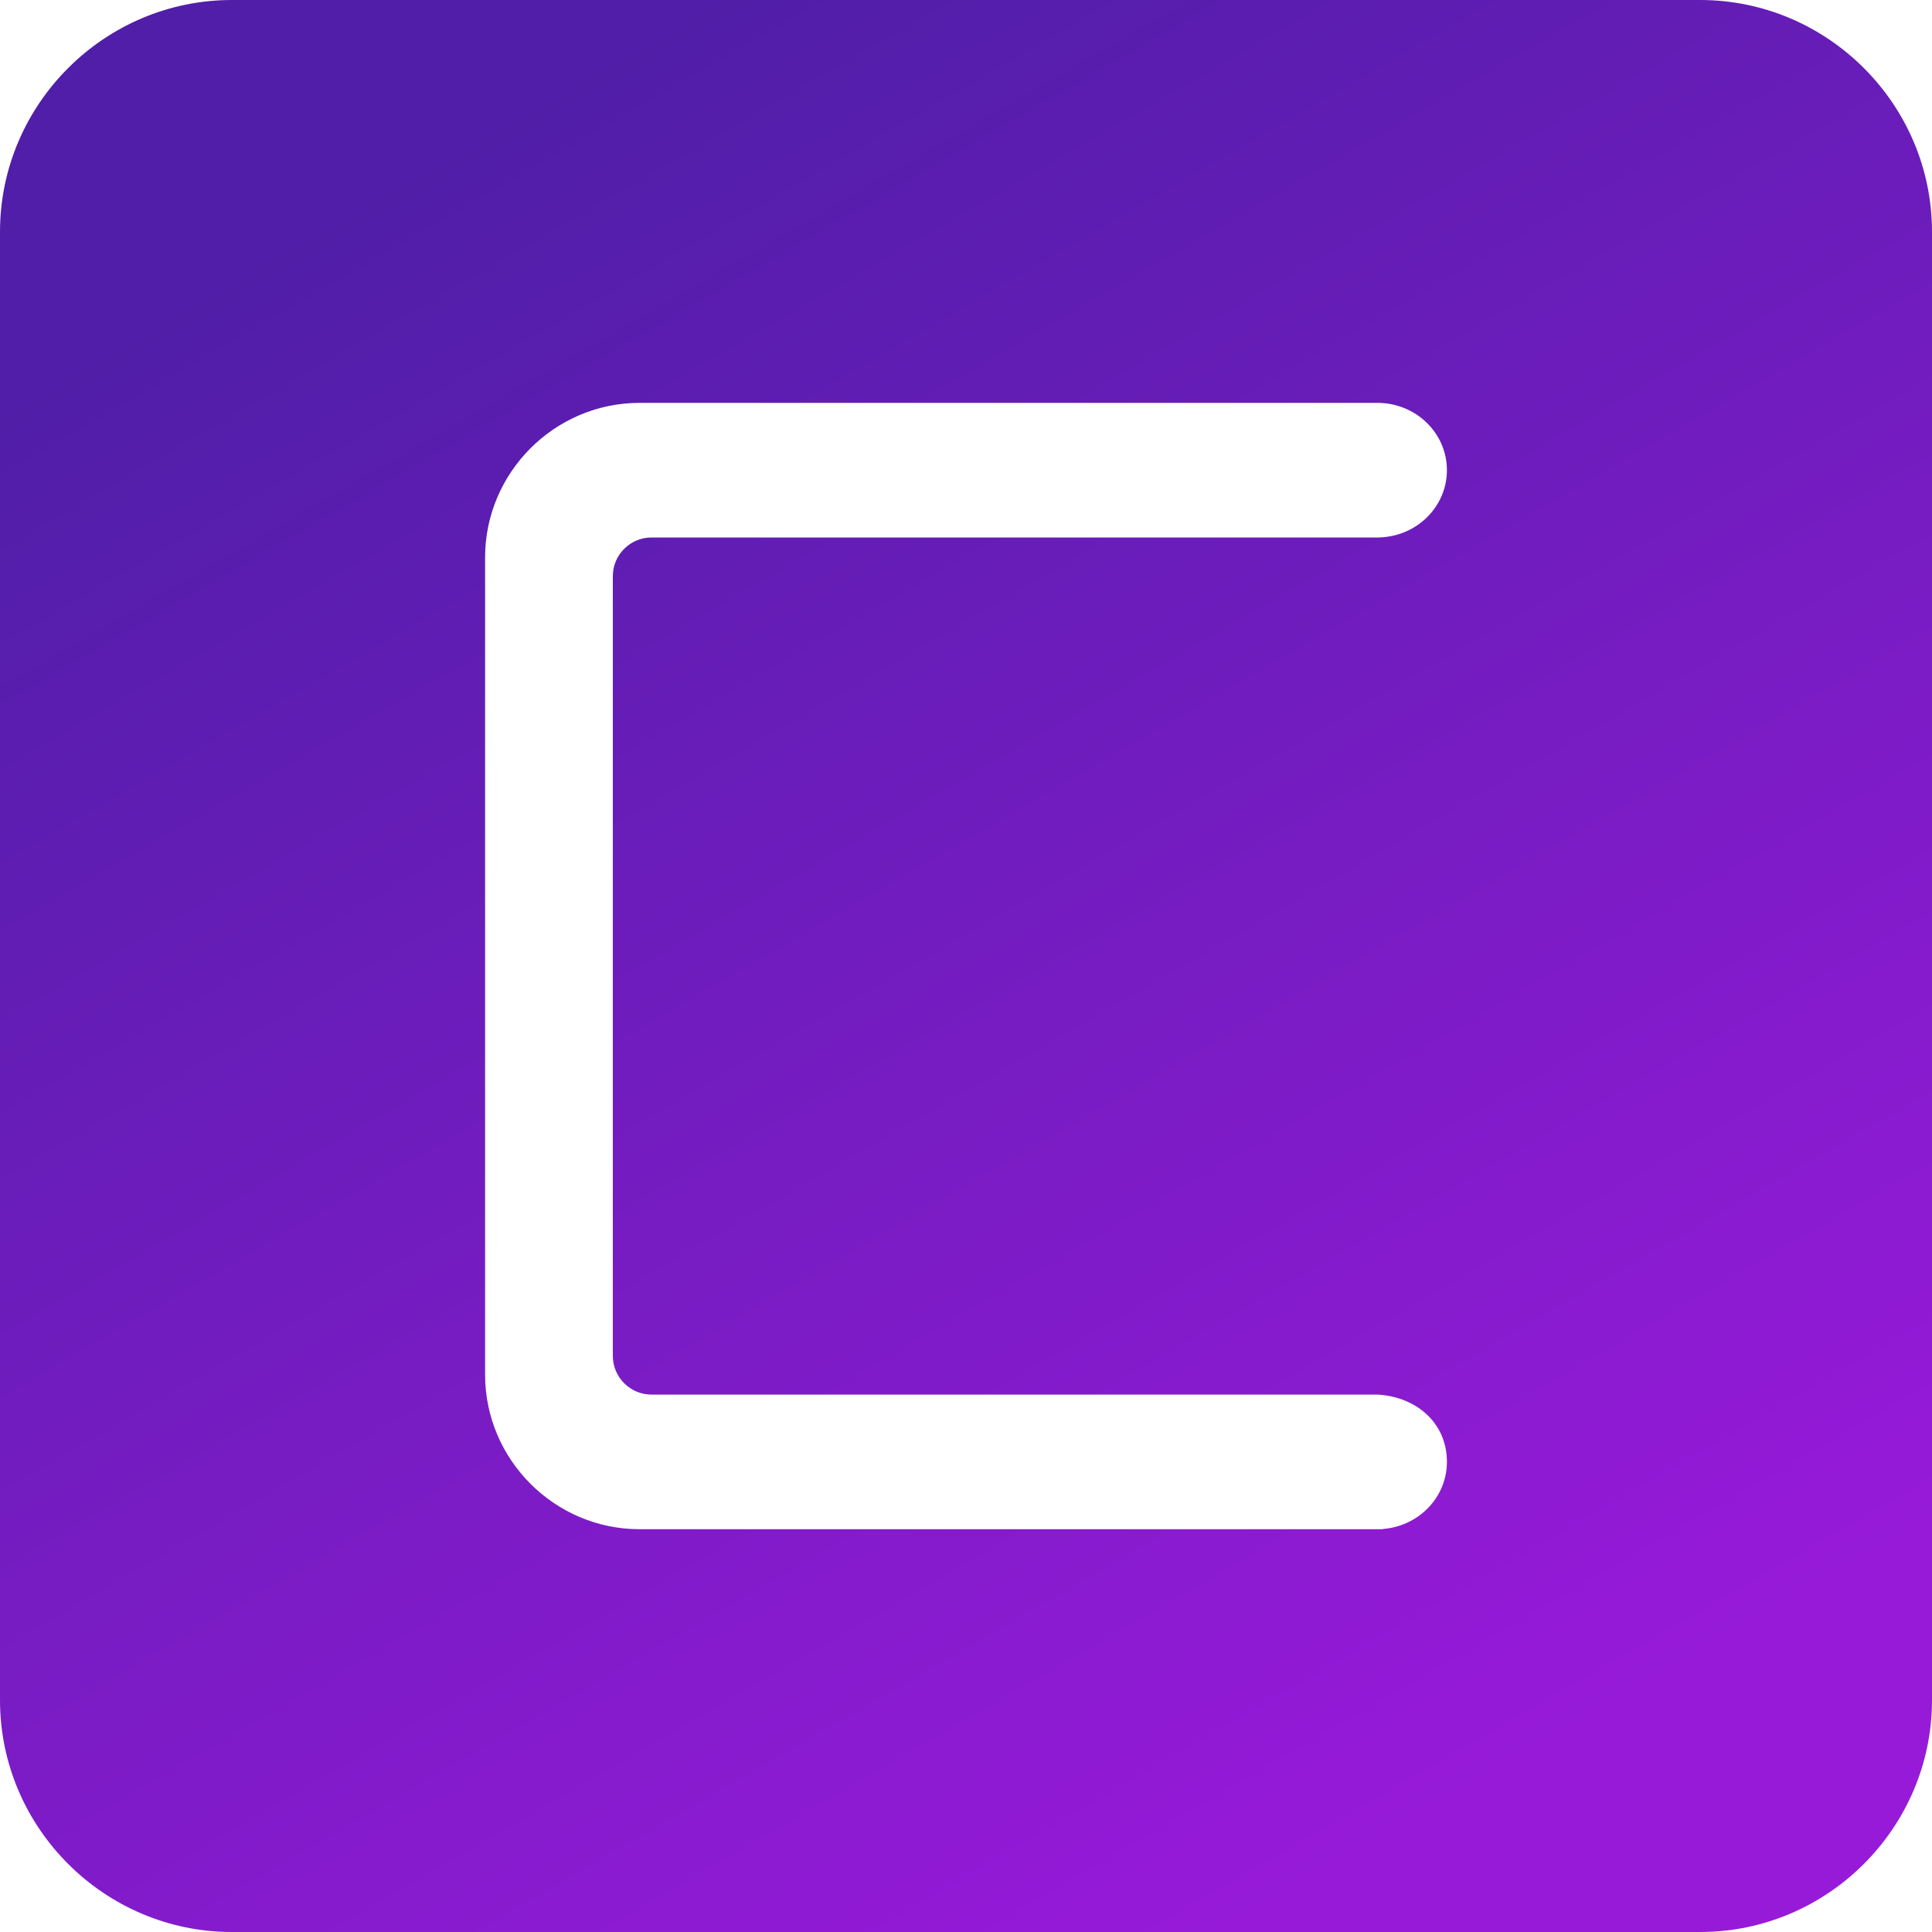 <?xml version="1.0" encoding="UTF-8"?>
<svg xmlns:xodm="http://www.corel.com/coreldraw/odm/2003" xmlns="http://www.w3.org/2000/svg" xmlns:xlink="http://www.w3.org/1999/xlink" version="1.1" id="Layer_1" x="0px" y="0px" viewBox="0 0 2500 2500" style="enable-background:new 0 0 2500 2500;" xml:space="preserve">
<style type="text/css">
	.st0{fill-rule:evenodd;clip-rule:evenodd;fill:url(#SVGID_1_);}
</style>
<g id="Layer_x0020_1">
	
		<linearGradient id="SVGID_1_" gradientUnits="userSpaceOnUse" x1="625" y1="2330.42" x2="1875" y2="165.36" gradientTransform="matrix(1 0 0 -1 0 2497.89)">
		<stop offset="0" style="stop-color:#501EA8"></stop>
		<stop offset="1" style="stop-color:#971AD9"></stop>
	</linearGradient>
	<path class="st0" d="M300,0h1900c165,0,300,135,300,300v1900c0,165-135,300-300,300H300c-165,0-300-135-300-300V300   C0,135,135,0,300,0z M827.7,521.3h13.5h941.1h0.2l0,0c49.6,0.1,89.8,39,89.8,87.1c0,47-38.6,85.4-86.8,87v0.1h-3.2H843   c-27.5,0-50,22.5-50,50v1009.1c0,27.5,22.5,50,50,50h939.3c49,2.5,90,35.5,90,87.1c0,45.8-36.5,83.3-83,86.8v0.3h-7H841.2h-13.5   c-110,0-200-90-200-200V721.3C627.7,611.3,717.7,521.3,827.7,521.3L827.7,521.3z"></path>
</g>
</svg>
